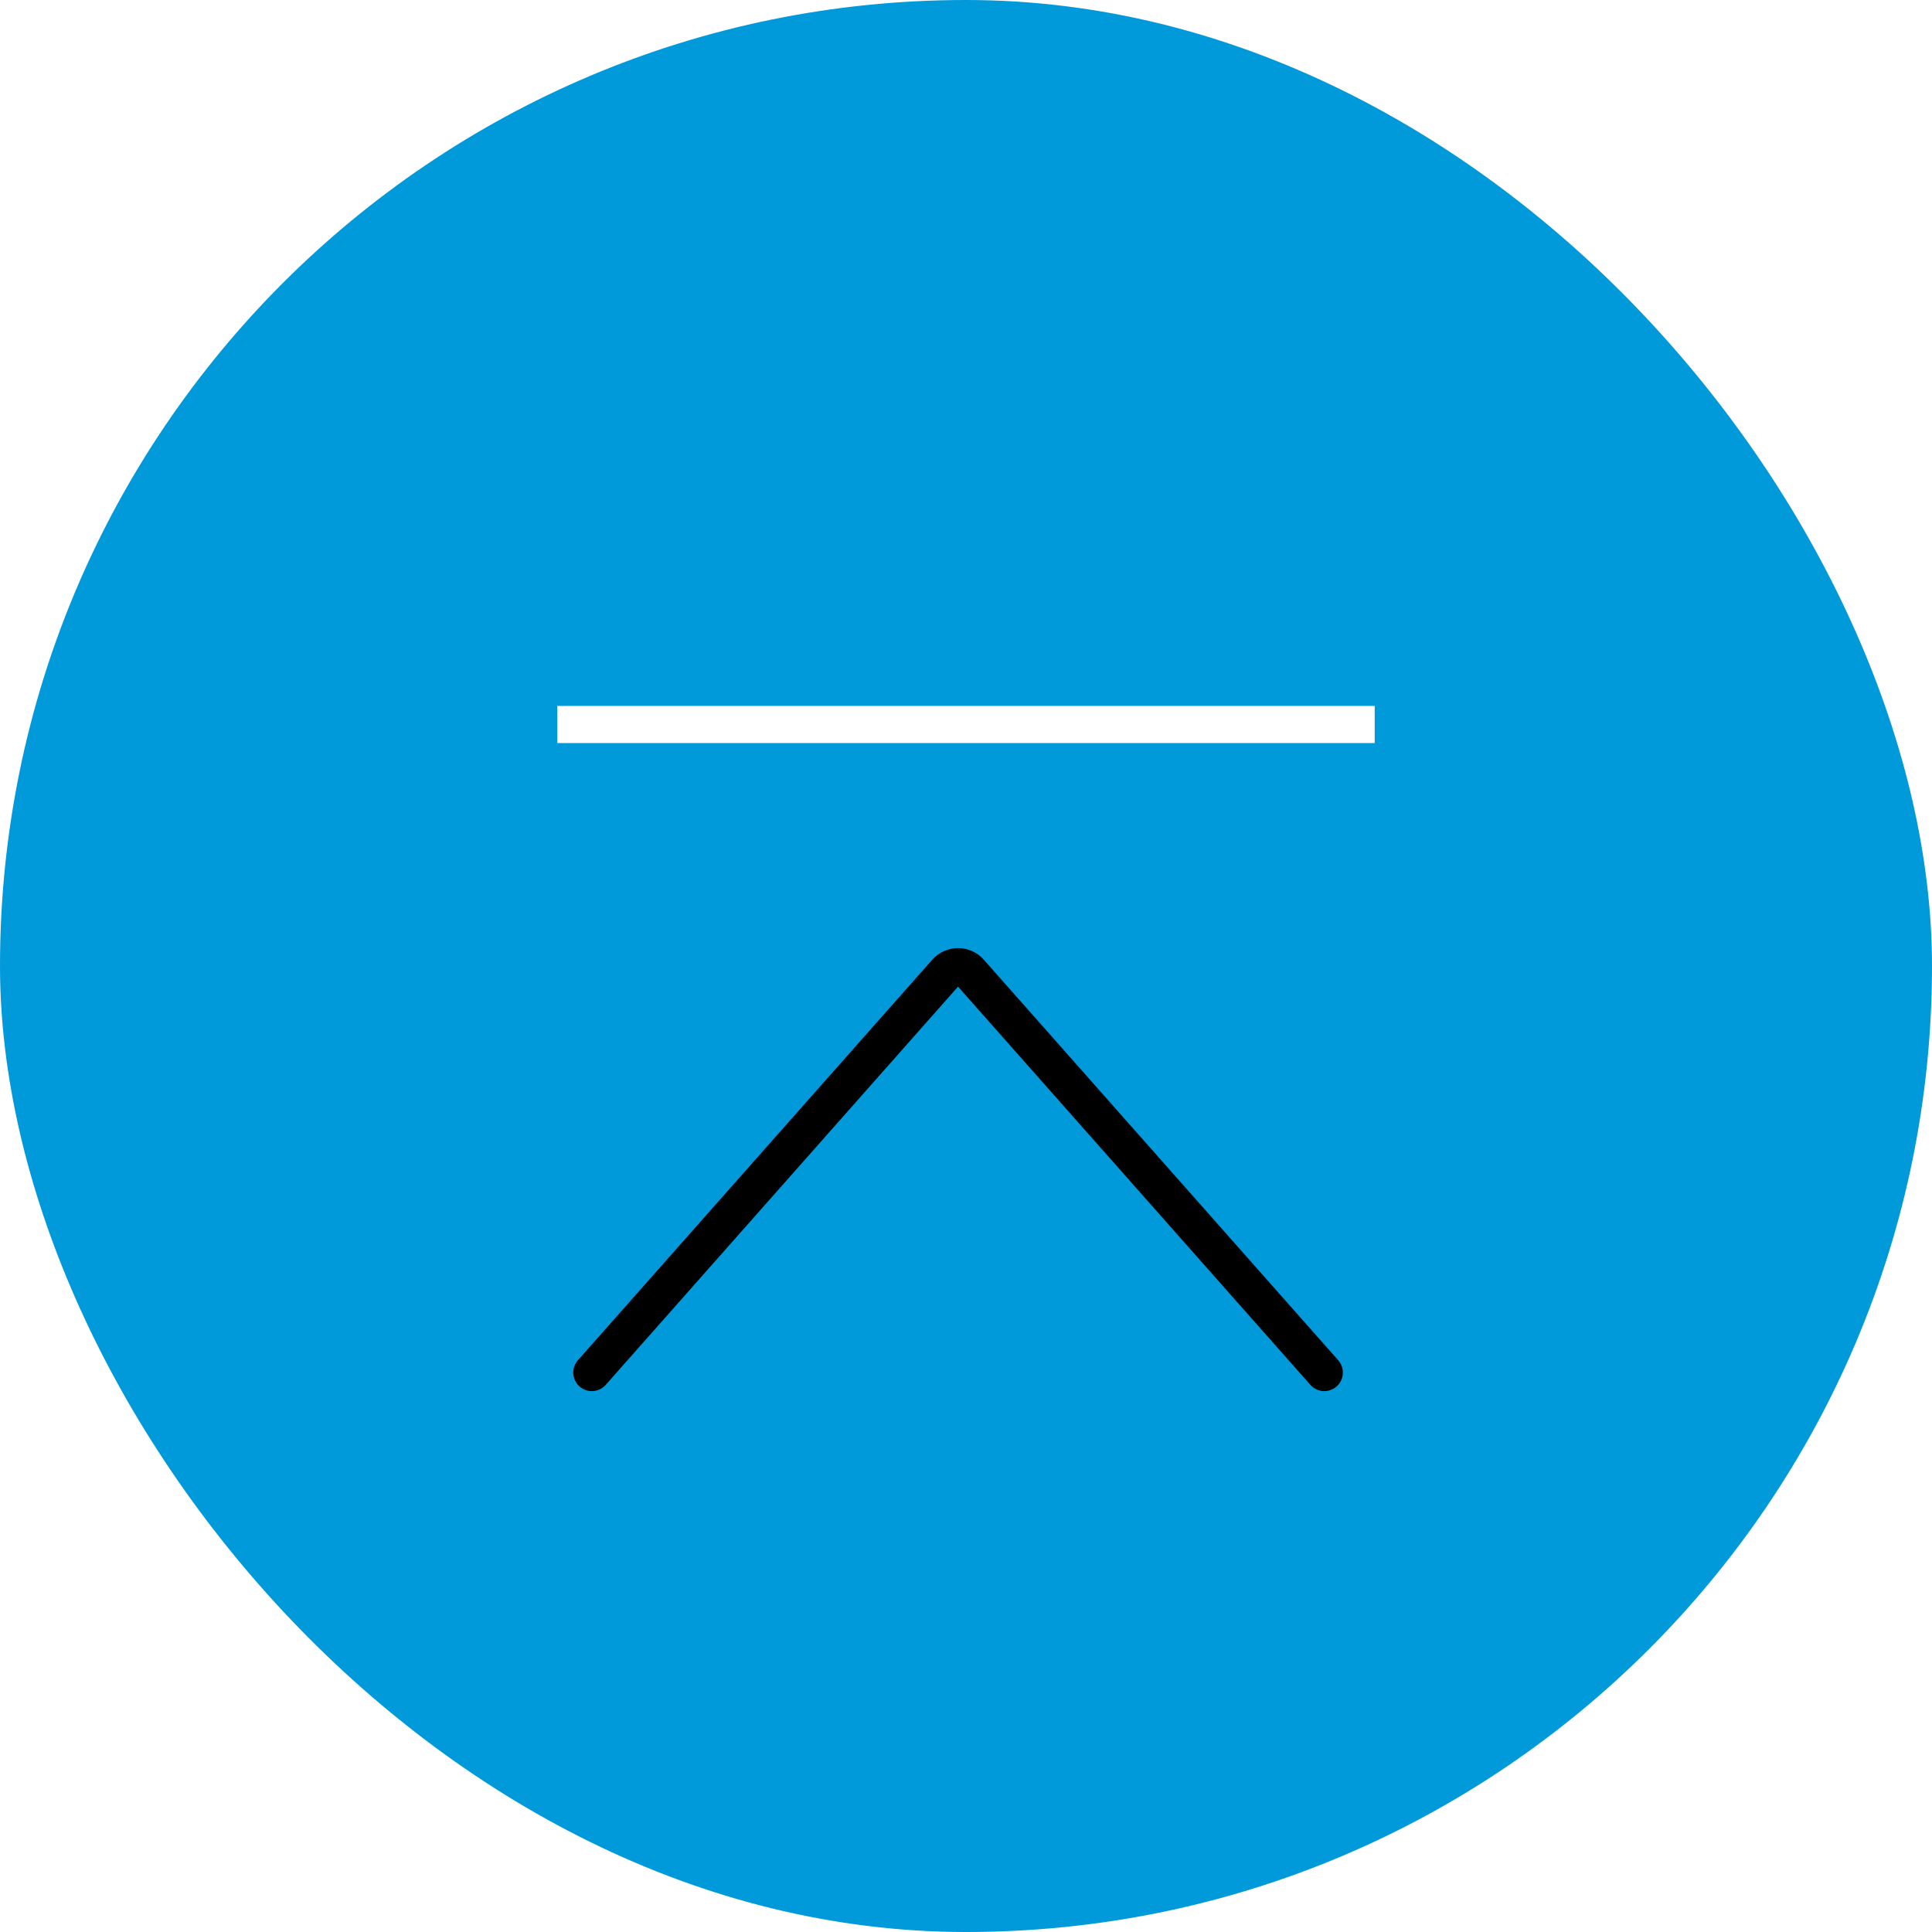 <?xml version="1.0" encoding="UTF-8"?>
<svg width="52px" height="52px" viewBox="0 0 52 52" version="1.1" xmlns="http://www.w3.org/2000/svg" xmlns:xlink="http://www.w3.org/1999/xlink">
    <title>F97FA05F-E3C0-4EDE-AAD7-DE7F8B46221B@1x</title>
    <defs>
        <filter id="filter-1">
            <feColorMatrix in="SourceGraphic" type="matrix" values="0 0 0 0 1 0 0 0 0 1 0 0 0 0 1 0 0 0 1 0"></feColorMatrix>
        </filter>
    </defs>
    <g id="UI-GUIDE" stroke="none" stroke-width="1" fill="none" fill-rule="evenodd">
        <g id="Navigation" transform="translate(-1168, -465)">
            <g id="CTA-TOP" transform="translate(1168, 465)">
                <g id="CTA-Copy-2" fill="#0099DA">
                    <rect id="Rectangle" x="0" y="0" width="52" height="52" rx="26"></rect>
                </g>
                <g filter="url(#filter-1)" id="arrow-right-1" stroke-linecap="round" stroke-linejoin="round">
                    <g transform="translate(26, 31.5) rotate(-90) translate(-26, -31.5) translate(20, 21)">
                        <path d="M0.558,20.143 L11.337,10.606 C11.429,10.525 11.482,10.408 11.482,10.286 C11.482,10.163 11.429,10.046 11.337,9.965 L0.558,0.429" id="Path" stroke="#000000"></path>
                    </g>
                </g>
                <line x1="15.5" y1="19.5" x2="36.5" y2="19.5" id="Line" stroke="#FFFFFF" stroke-linecap="square"></line>
            </g>
        </g>
    </g>
</svg>